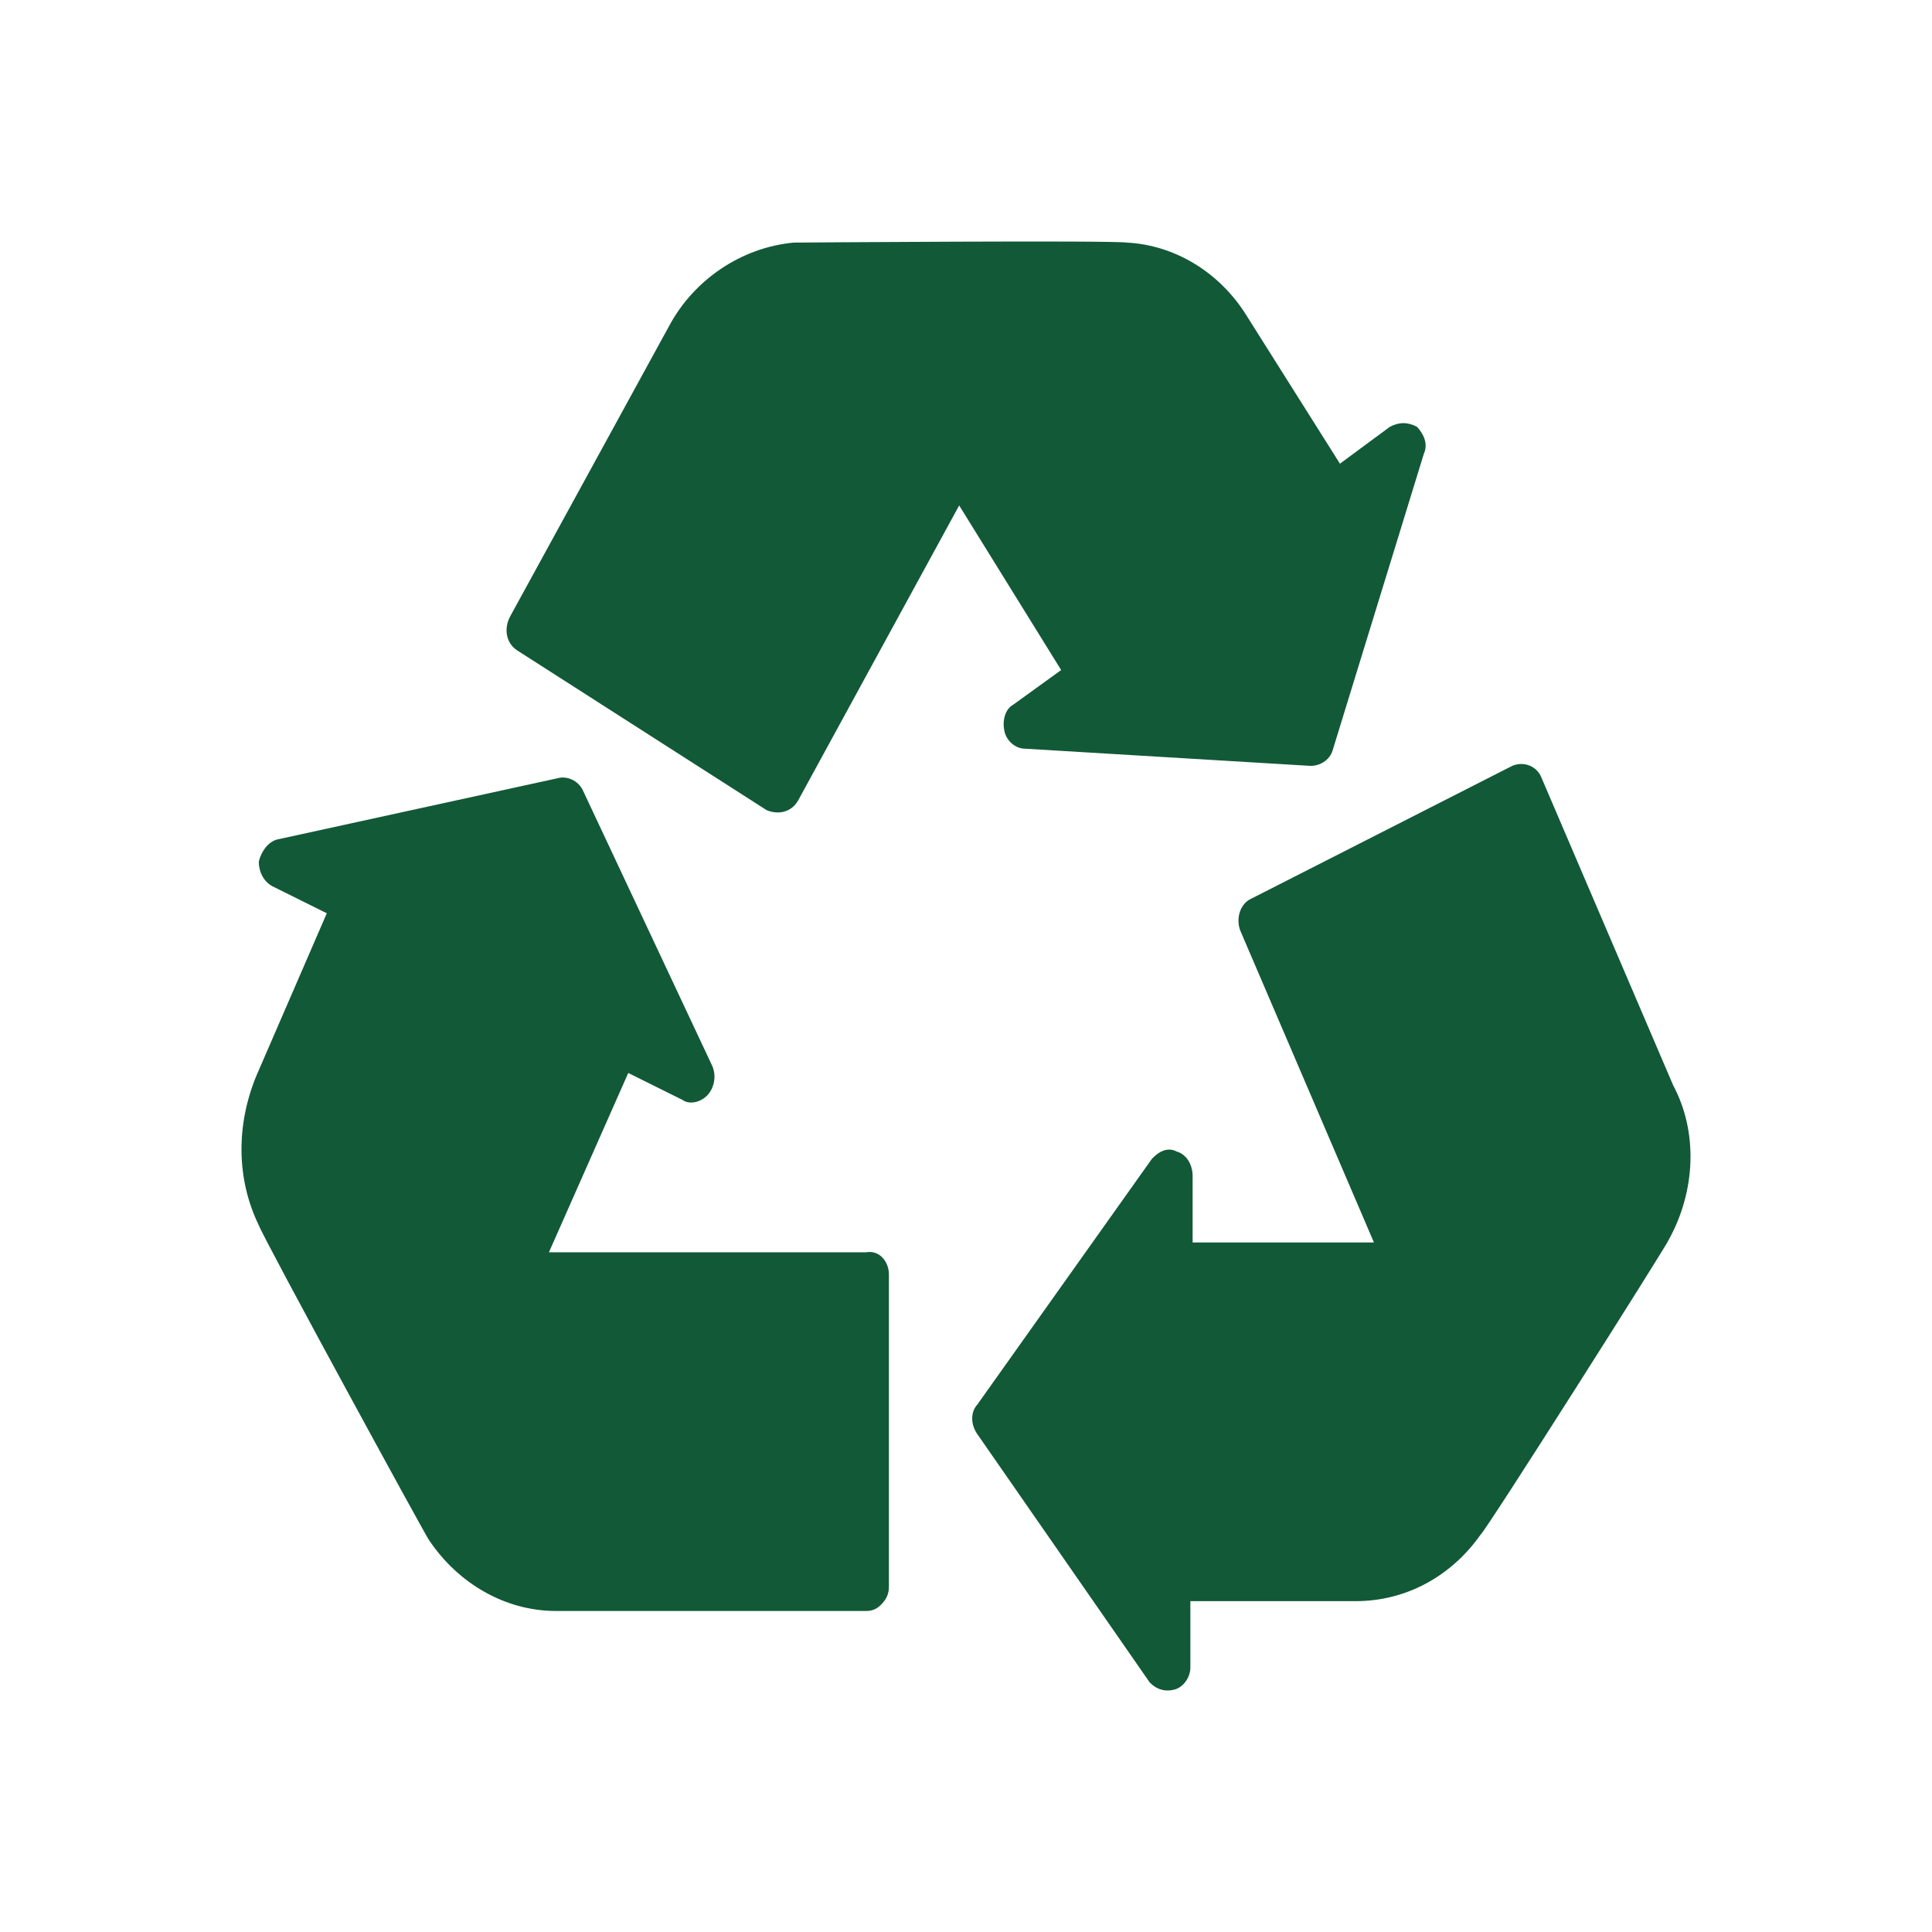 <svg width="60" height="60" viewBox="0 0 60 60" fill="none" xmlns="http://www.w3.org/2000/svg">
<g id="Icons">
<path id="Vector" d="M32.955 20.809L29.788 15.697L24.79 24.853C24.579 25.234 24.157 25.311 23.805 25.158L16.062 20.199C15.71 19.97 15.639 19.512 15.85 19.131L20.778 10.128C21.552 8.678 23.03 7.686 24.649 7.534C24.72 7.534 34.504 7.458 34.997 7.534C36.475 7.61 37.883 8.449 38.727 9.823L41.613 14.4L43.162 13.256C43.444 13.103 43.725 13.103 44.007 13.256C44.218 13.485 44.358 13.79 44.218 14.095L41.402 23.251C41.332 23.556 41.05 23.785 40.698 23.785L31.829 23.251C31.547 23.251 31.266 23.022 31.195 22.716C31.125 22.411 31.195 22.03 31.477 21.877L32.955 20.809ZM51.82 38.51C51.82 38.586 46.118 47.589 45.977 47.665C45.062 48.962 43.655 49.725 42.106 49.725H36.968V51.785C36.968 52.09 36.756 52.395 36.475 52.471C36.193 52.548 35.912 52.471 35.7 52.242L30.351 44.537C30.14 44.232 30.14 43.85 30.351 43.621L35.771 35.992C35.982 35.763 36.264 35.61 36.545 35.763C36.827 35.839 37.038 36.144 37.038 36.526V38.586H42.669L38.516 28.896C38.375 28.515 38.516 28.057 38.868 27.905L46.963 23.785C47.315 23.632 47.737 23.785 47.878 24.166L51.961 33.703C52.735 35.153 52.665 36.984 51.82 38.51ZM27.606 39.578V49.267C27.606 49.496 27.535 49.648 27.394 49.801C27.254 49.954 27.113 50.03 26.902 50.03H17.258C15.71 50.03 14.231 49.191 13.316 47.817C13.246 47.741 8.248 38.586 8.037 38.052C7.333 36.602 7.333 34.924 7.967 33.398L10.149 28.362L8.459 27.523C8.178 27.37 8.037 27.065 8.037 26.76C8.107 26.455 8.319 26.15 8.6 26.073L17.329 24.166C17.61 24.09 17.962 24.242 18.103 24.548L22.115 33.093C22.256 33.398 22.186 33.779 21.974 34.008C21.763 34.237 21.411 34.313 21.2 34.161L19.511 33.322L17.047 38.891H26.902C27.324 38.815 27.606 39.196 27.606 39.578Z" fill="#125937"/>
</g>
</svg>

